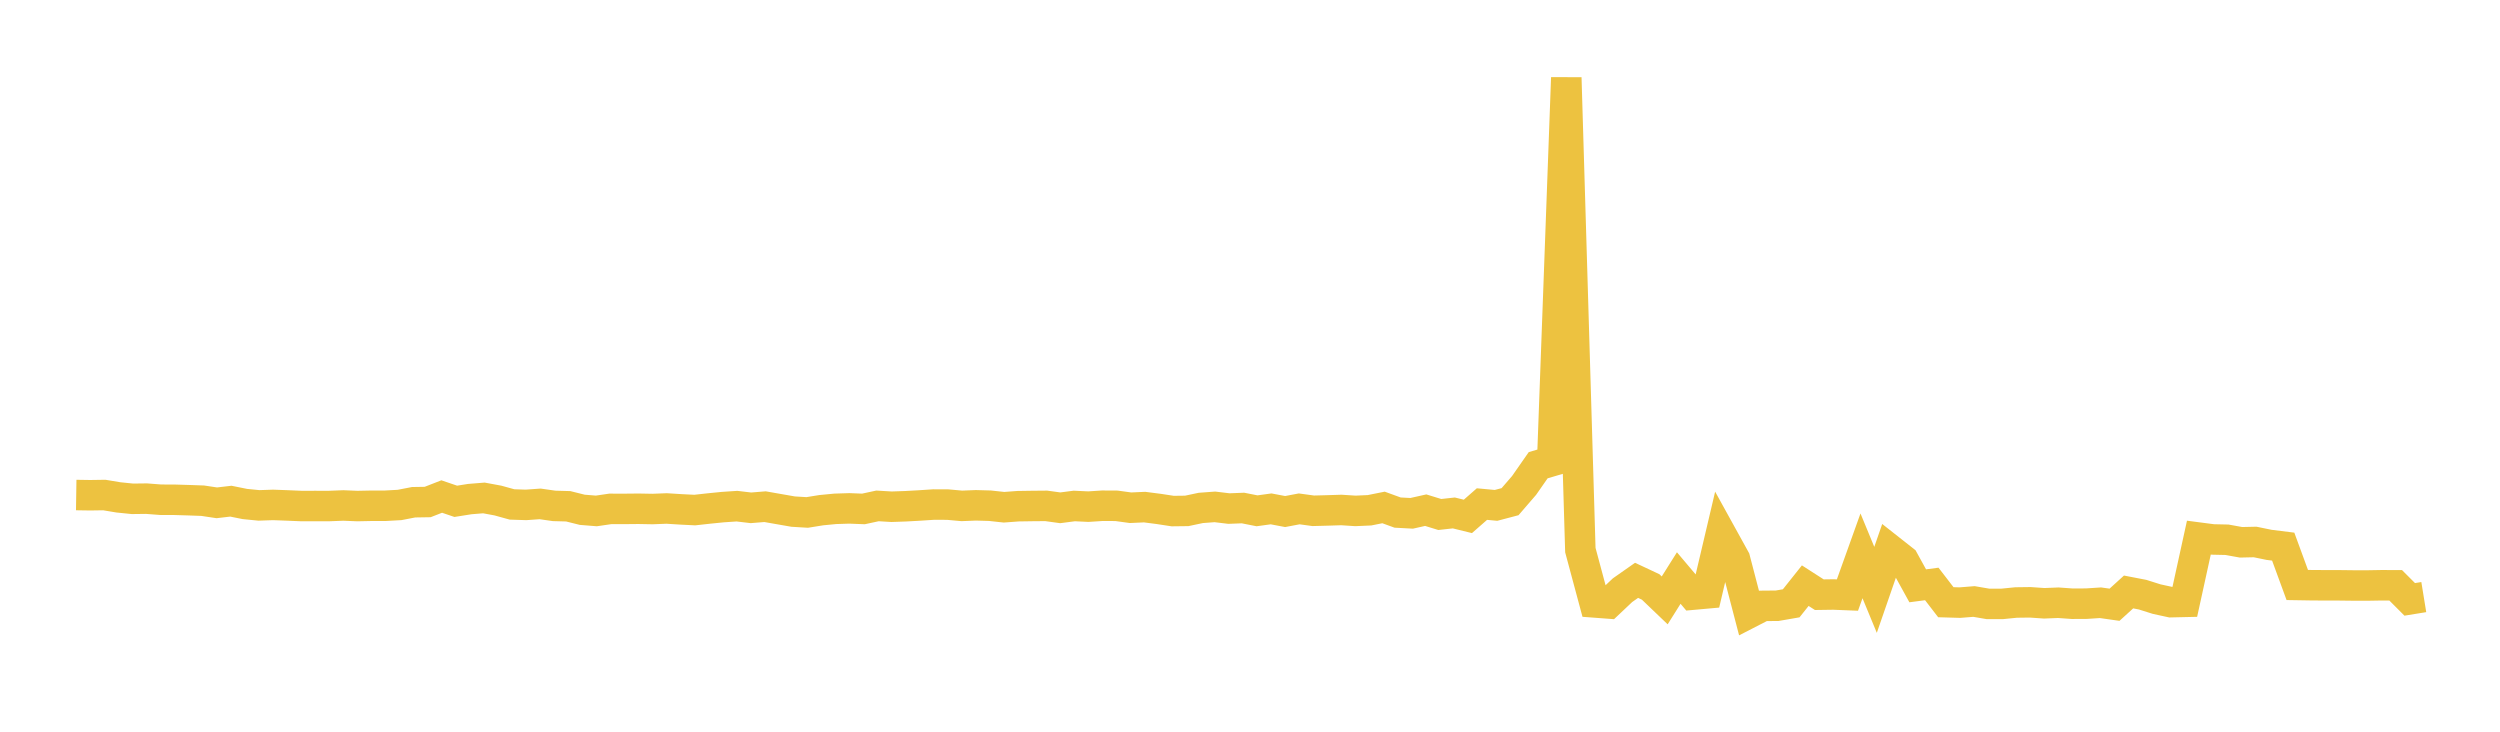 <svg width="164" height="48" xmlns="http://www.w3.org/2000/svg" xmlns:xlink="http://www.w3.org/1999/xlink"><path fill="none" stroke="rgb(237,194,64)" stroke-width="2" d="M5,32.474L5.922,32.488L6.844,32.474L7.766,32.628L8.689,32.722L9.611,32.711L10.533,32.782L11.455,32.786L12.377,32.813L13.299,32.846L14.222,32.985L15.144,32.877L16.066,33.063L16.988,33.154L17.91,33.122L18.832,33.156L19.754,33.195L20.677,33.194L21.599,33.195L22.521,33.159L23.443,33.197L24.365,33.178L25.287,33.177L26.21,33.126L27.132,32.947L28.054,32.932L28.976,32.572L29.898,32.886L30.82,32.74L31.743,32.665L32.665,32.836L33.587,33.091L34.509,33.121L35.431,33.055L36.353,33.187L37.275,33.212L38.198,33.443L39.12,33.517L40.042,33.382L40.964,33.384L41.886,33.375L42.808,33.392L43.731,33.356L44.653,33.414L45.575,33.46L46.497,33.358L47.419,33.266L48.341,33.204L49.263,33.313L50.186,33.238L51.108,33.4L52.03,33.561L52.952,33.617L53.874,33.468L54.796,33.379L55.719,33.35L56.641,33.386L57.563,33.187L58.485,33.242L59.407,33.21L60.329,33.159L61.251,33.098L62.174,33.102L63.096,33.186L64.018,33.149L64.94,33.175L65.862,33.275L66.784,33.207L67.707,33.193L68.629,33.185L69.551,33.312L70.473,33.192L71.395,33.236L72.317,33.176L73.24,33.181L74.162,33.308L75.084,33.266L76.006,33.385L76.928,33.526L77.85,33.515L78.772,33.32L79.695,33.251L80.617,33.362L81.539,33.326L82.461,33.509L83.383,33.382L84.305,33.557L85.228,33.382L86.15,33.508L87.072,33.484L87.994,33.455L88.916,33.515L89.838,33.474L90.76,33.289L91.683,33.625L92.605,33.674L93.527,33.467L94.449,33.751L95.371,33.649L96.293,33.876L97.216,33.067L98.138,33.153L99.06,32.91L99.982,31.842L100.904,30.519L101.826,30.246L102.749,5.095L103.671,36.087L104.593,39.519L105.515,39.588L106.437,38.717L107.359,38.07L108.281,38.502L109.204,39.385L110.126,37.919L111.048,39.01L111.97,38.927L112.892,35.008L113.814,36.678L114.737,40.219L115.659,39.745L116.581,39.737L117.503,39.577L118.425,38.419L119.347,39.012L120.269,38.999L121.192,39.036L122.114,36.463L123.036,38.695L123.958,36.029L124.88,36.755L125.802,38.429L126.725,38.307L127.647,39.505L128.569,39.532L129.491,39.458L130.413,39.616L131.335,39.616L132.257,39.524L133.18,39.512L134.102,39.576L135.024,39.539L135.946,39.605L136.868,39.6L137.79,39.54L138.713,39.671L139.635,38.833L140.557,39.011L141.479,39.302L142.401,39.503L143.323,39.482L144.246,35.268L145.168,35.388L146.09,35.408L147.012,35.575L147.934,35.554L148.856,35.743L149.778,35.858L150.701,38.375L151.623,38.39L152.545,38.396L153.467,38.397L154.389,38.408L155.311,38.409L156.234,38.393L157.156,38.396L158.078,39.319L159,39.169"></path></svg>